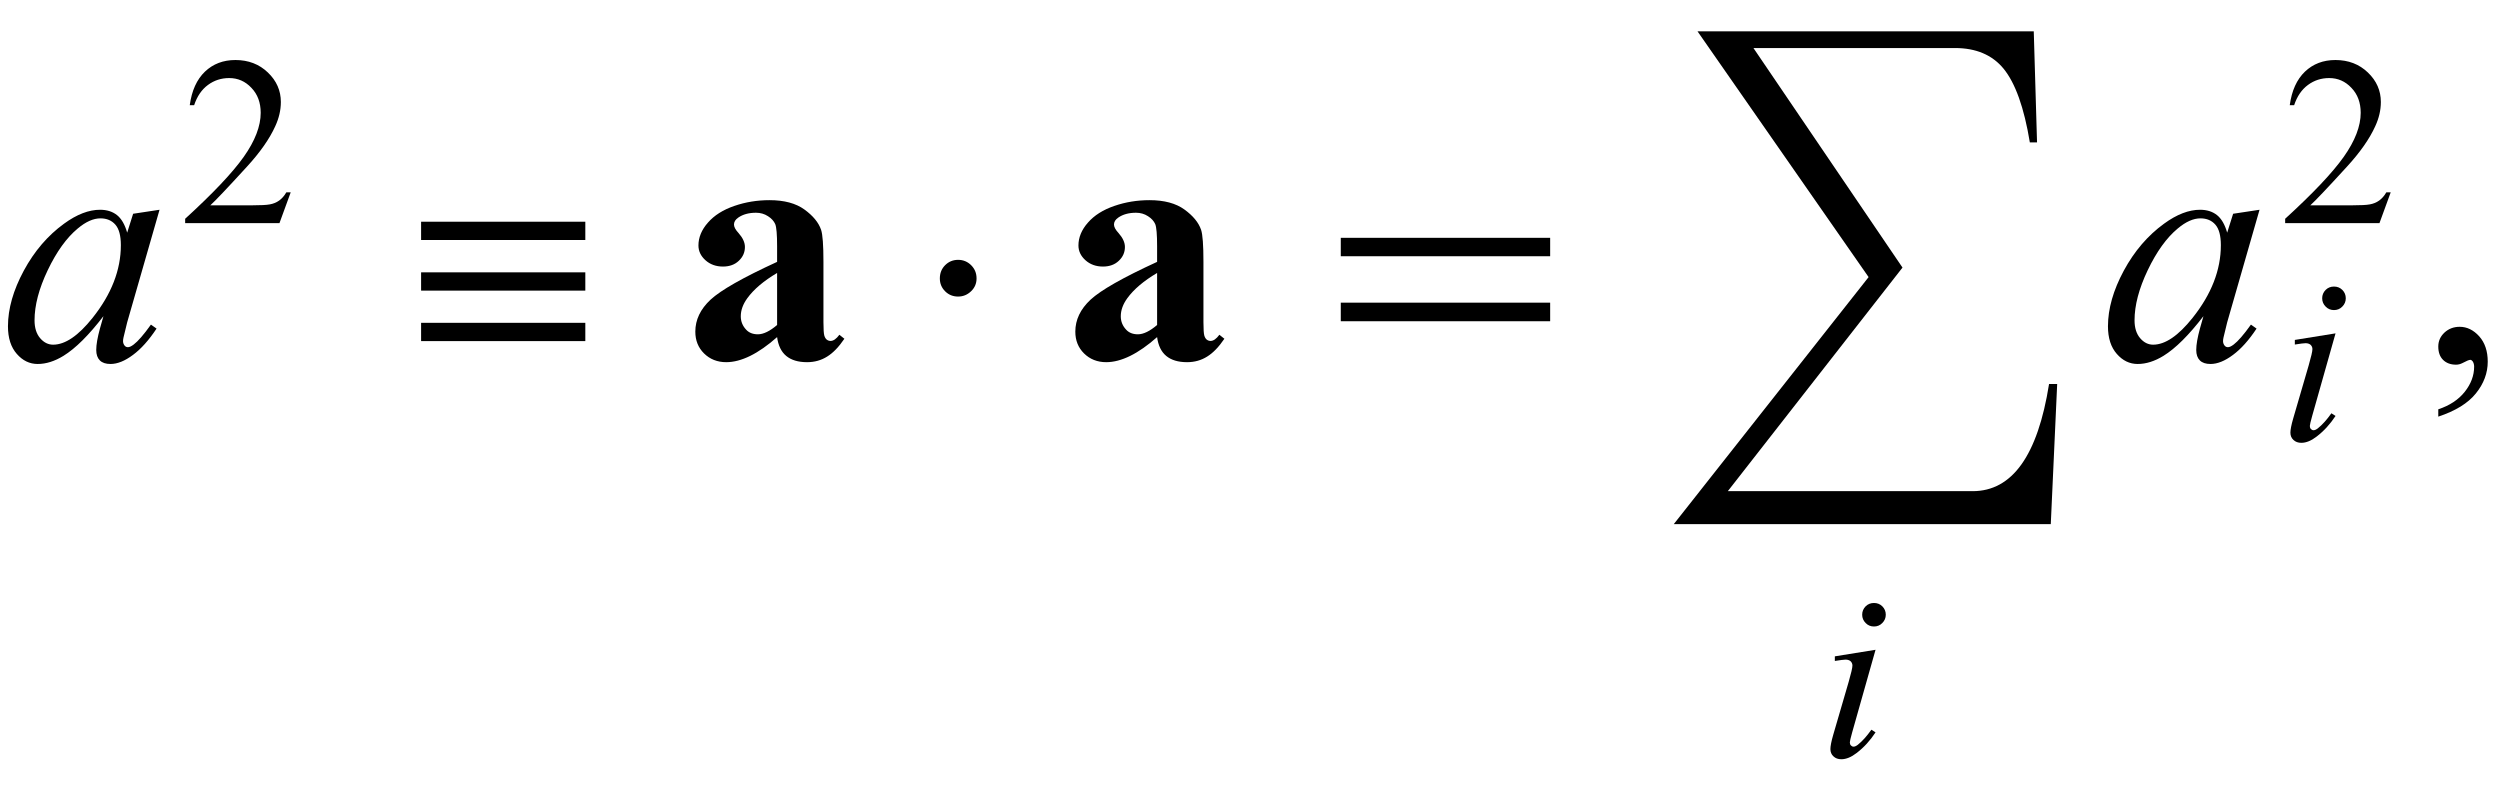 <?xml version="1.0" encoding="UTF-8"?>
<svg xmlns="http://www.w3.org/2000/svg" xmlns:xlink="http://www.w3.org/1999/xlink"  viewBox="0 0 125 40" version="1.1">
<defs>
<g>
<symbol overflow="visible" id="glyph0-0">
<path style="stroke:none;" d="M 2.359 0 L 2.359 -10.625 L 10.859 -10.625 L 10.859 0 Z M 2.625 -0.266 L 10.594 -0.266 L 10.594 -10.359 L 2.625 -10.359 Z M 2.625 -0.266 "/>
</symbol>
<symbol overflow="visible" id="glyph0-1">
<path style="stroke:none;" d="M 7.977 -7.512 L 6.359 -1.883 L 6.176 -1.129 C 6.16 -1.059 6.152 -0.996 6.152 -0.945 C 6.152 -0.859 6.18 -0.781 6.234 -0.715 C 6.277 -0.664 6.332 -0.641 6.398 -0.641 C 6.473 -0.641 6.566 -0.684 6.684 -0.773 C 6.898 -0.934 7.188 -1.266 7.547 -1.77 L 7.828 -1.57 C 7.445 -0.992 7.055 -0.555 6.648 -0.254 C 6.246 0.047 5.871 0.199 5.527 0.199 C 5.289 0.199 5.113 0.141 4.992 0.02 C 4.875 -0.098 4.812 -0.27 4.812 -0.5 C 4.812 -0.77 4.875 -1.125 4.996 -1.57 L 5.172 -2.191 C 4.445 -1.246 3.781 -0.582 3.172 -0.207 C 2.734 0.062 2.305 0.199 1.883 0.199 C 1.48 0.199 1.133 0.031 0.84 -0.305 C 0.547 -0.637 0.398 -1.098 0.398 -1.684 C 0.398 -2.562 0.664 -3.492 1.191 -4.469 C 1.719 -5.445 2.391 -6.227 3.203 -6.816 C 3.84 -7.281 4.441 -7.512 5.004 -7.512 C 5.344 -7.512 5.625 -7.422 5.848 -7.246 C 6.07 -7.07 6.242 -6.777 6.359 -6.367 L 6.656 -7.312 Z M 5.023 -7.082 C 4.668 -7.082 4.293 -6.914 3.895 -6.582 C 3.328 -6.113 2.828 -5.414 2.387 -4.492 C 1.945 -3.566 1.727 -2.73 1.727 -1.984 C 1.727 -1.609 1.82 -1.309 2.008 -1.09 C 2.195 -0.871 2.414 -0.766 2.656 -0.766 C 3.258 -0.766 3.914 -1.211 4.625 -2.102 C 5.57 -3.285 6.043 -4.5 6.043 -5.742 C 6.043 -6.215 5.953 -6.555 5.77 -6.766 C 5.586 -6.977 5.336 -7.082 5.023 -7.082 Z M 5.023 -7.082 "/>
</symbol>
<symbol overflow="visible" id="glyph1-0">
<path style="stroke:none;" d="M 1.672 0 L 1.672 -7.543 L 7.707 -7.543 L 7.707 0 Z M 1.863 -0.188 L 7.52 -0.188 L 7.52 -7.355 L 1.863 -7.355 Z M 1.863 -0.188 "/>
</symbol>
<symbol overflow="visible" id="glyph1-1">
<path style="stroke:none;" d="M 5.535 -1.539 L 4.973 0 L 0.258 0 L 0.258 -0.219 C 1.645 -1.484 2.621 -2.516 3.188 -3.316 C 3.754 -4.117 4.035 -4.852 4.035 -5.516 C 4.035 -6.023 3.883 -6.441 3.57 -6.766 C 3.262 -7.094 2.891 -7.254 2.457 -7.254 C 2.066 -7.254 1.711 -7.141 1.398 -6.91 C 1.086 -6.68 0.855 -6.344 0.707 -5.898 L 0.488 -5.898 C 0.586 -6.625 0.84 -7.184 1.246 -7.574 C 1.652 -7.961 2.16 -8.156 2.77 -8.156 C 3.418 -8.156 3.961 -7.949 4.395 -7.531 C 4.828 -7.117 5.043 -6.625 5.043 -6.059 C 5.043 -5.652 4.949 -5.25 4.762 -4.844 C 4.473 -4.207 4 -3.535 3.348 -2.824 C 2.371 -1.754 1.758 -1.109 1.516 -0.891 L 3.602 -0.891 C 4.027 -0.891 4.324 -0.906 4.492 -0.938 C 4.664 -0.969 4.82 -1.031 4.957 -1.129 C 5.094 -1.227 5.215 -1.363 5.316 -1.539 Z M 5.535 -1.539 "/>
</symbol>
<symbol overflow="visible" id="glyph2-0">
<path style="stroke:none;" d="M 1 0 L 1 -12.797 L 7 -12.797 L 7 0 Z M 2 -1 L 6 -1 L 6 -11.797 L 2 -11.797 Z M 2 -1 "/>
</symbol>
<symbol overflow="visible" id="glyph2-1">
<path style="stroke:none;" d="M 9.266 -6 L 1.055 -6 L 1.055 -6.914 L 9.266 -6.914 Z M 9.266 -3.469 L 1.055 -3.469 L 1.055 -4.383 L 9.266 -4.383 Z M 9.266 -0.945 L 1.055 -0.945 L 1.055 -1.859 L 9.266 -1.859 Z M 9.266 -0.945 "/>
</symbol>
<symbol overflow="visible" id="glyph2-2">
<path style="stroke:none;" d="M 2.828 -4.078 C 2.828 -3.828 2.738 -3.613 2.555 -3.438 C 2.371 -3.262 2.156 -3.172 1.906 -3.172 C 1.652 -3.172 1.434 -3.258 1.258 -3.434 C 1.082 -3.609 0.992 -3.824 0.992 -4.078 C 0.992 -4.344 1.082 -4.566 1.258 -4.742 C 1.434 -4.918 1.652 -5.008 1.906 -5.008 C 2.16 -5.008 2.379 -4.918 2.559 -4.738 C 2.738 -4.559 2.828 -4.34 2.828 -4.078 Z M 2.828 -4.078 "/>
</symbol>
<symbol overflow="visible" id="glyph2-3">
<path style="stroke:none;" d="M 11.508 -5.188 L 1.039 -5.188 L 1.039 -6.109 L 11.508 -6.109 Z M 11.508 -1.938 L 1.039 -1.938 L 1.039 -2.867 L 11.508 -2.867 Z M 11.508 -1.938 "/>
</symbol>
<symbol overflow="visible" id="glyph2-4">
<path style="stroke:none;" d="M 19.859 0 L 19.539 7.008 L 0.688 7.008 L 10.43 -5.344 L 1.875 -17.633 L 18.688 -17.633 L 18.852 -12.078 L 18.492 -12.078 C 18.207 -13.816 17.766 -15.051 17.172 -15.773 C 16.605 -16.457 15.797 -16.797 14.75 -16.797 L 4.672 -16.797 L 12.125 -5.82 L 3.391 5.359 L 15.633 5.359 C 17.613 5.359 18.887 3.574 19.453 0 Z M 19.859 0 "/>
</symbol>
<symbol overflow="visible" id="glyph3-0">
<path style="stroke:none;" d="M 2.359 0 L 2.359 -10.625 L 10.859 -10.625 L 10.859 0 Z M 2.625 -0.266 L 10.594 -0.266 L 10.594 -10.359 L 2.625 -10.359 Z M 2.625 -0.266 "/>
</symbol>
<symbol overflow="visible" id="glyph3-1">
<path style="stroke:none;" d="M 4.855 -1.145 C 3.91 -0.309 3.059 0.109 2.309 0.109 C 1.867 0.109 1.496 -0.039 1.203 -0.328 C 0.91 -0.617 0.766 -0.98 0.766 -1.418 C 0.766 -2.012 1.02 -2.543 1.527 -3.016 C 2.035 -3.488 3.145 -4.121 4.855 -4.906 L 4.855 -5.688 C 4.855 -6.273 4.824 -6.641 4.762 -6.793 C 4.695 -6.945 4.578 -7.078 4.398 -7.191 C 4.223 -7.305 4.023 -7.363 3.801 -7.363 C 3.441 -7.363 3.145 -7.281 2.914 -7.121 C 2.77 -7.023 2.699 -6.906 2.699 -6.773 C 2.699 -6.656 2.773 -6.512 2.93 -6.344 C 3.141 -6.105 3.246 -5.875 3.246 -5.652 C 3.246 -5.383 3.145 -5.152 2.941 -4.961 C 2.742 -4.77 2.477 -4.672 2.148 -4.672 C 1.801 -4.672 1.508 -4.777 1.273 -4.988 C 1.039 -5.199 0.922 -5.445 0.922 -5.727 C 0.922 -6.125 1.078 -6.508 1.395 -6.867 C 1.711 -7.23 2.148 -7.508 2.715 -7.703 C 3.277 -7.898 3.867 -7.992 4.473 -7.992 C 5.211 -7.992 5.793 -7.836 6.223 -7.523 C 6.652 -7.211 6.93 -6.875 7.055 -6.508 C 7.133 -6.273 7.172 -5.742 7.172 -4.906 L 7.172 -1.891 C 7.172 -1.539 7.188 -1.316 7.215 -1.223 C 7.242 -1.133 7.281 -1.066 7.336 -1.02 C 7.391 -0.977 7.457 -0.953 7.527 -0.953 C 7.672 -0.953 7.82 -1.059 7.969 -1.262 L 8.219 -1.062 C 7.941 -0.652 7.656 -0.355 7.359 -0.172 C 7.062 0.016 6.727 0.109 6.352 0.109 C 5.906 0.109 5.562 0.004 5.312 -0.203 C 5.062 -0.41 4.91 -0.727 4.855 -1.145 Z M 4.855 -1.75 L 4.855 -4.352 C 4.188 -3.957 3.688 -3.535 3.363 -3.086 C 3.148 -2.789 3.039 -2.488 3.039 -2.184 C 3.039 -1.93 3.129 -1.703 3.312 -1.512 C 3.449 -1.363 3.645 -1.285 3.895 -1.285 C 4.172 -1.285 4.492 -1.441 4.855 -1.75 Z M 4.855 -1.75 "/>
</symbol>
<symbol overflow="visible" id="glyph4-0">
<path style="stroke:none;" d="M 1.672 0 L 1.672 -7.543 L 7.707 -7.543 L 7.707 0 Z M 1.863 -0.188 L 7.52 -0.188 L 7.52 -7.355 L 1.863 -7.355 Z M 1.863 -0.188 "/>
</symbol>
<symbol overflow="visible" id="glyph4-1">
<path style="stroke:none;" d="M 2.699 -7.672 C 2.863 -7.672 3.004 -7.617 3.117 -7.504 C 3.23 -7.391 3.289 -7.25 3.289 -7.086 C 3.289 -6.922 3.23 -6.785 3.113 -6.668 C 3 -6.551 2.859 -6.496 2.699 -6.496 C 2.539 -6.496 2.398 -6.551 2.285 -6.668 C 2.168 -6.785 2.109 -6.922 2.109 -7.086 C 2.109 -7.25 2.168 -7.387 2.281 -7.504 C 2.395 -7.617 2.535 -7.672 2.699 -7.672 Z M 2.777 -5.332 L 1.609 -1.203 C 1.531 -0.922 1.492 -0.758 1.492 -0.703 C 1.492 -0.641 1.508 -0.586 1.547 -0.547 C 1.586 -0.508 1.629 -0.488 1.68 -0.488 C 1.738 -0.488 1.809 -0.52 1.891 -0.582 C 2.117 -0.762 2.34 -1.012 2.57 -1.336 L 2.777 -1.203 C 2.508 -0.793 2.195 -0.449 1.832 -0.172 C 1.566 0.035 1.309 0.141 1.066 0.141 C 0.906 0.141 0.773 0.094 0.672 -0.004 C 0.57 -0.098 0.52 -0.219 0.52 -0.367 C 0.52 -0.512 0.566 -0.754 0.664 -1.09 L 1.434 -3.73 C 1.559 -4.164 1.621 -4.434 1.621 -4.543 C 1.621 -4.629 1.59 -4.699 1.531 -4.758 C 1.469 -4.812 1.387 -4.84 1.277 -4.84 C 1.191 -4.84 1.016 -4.816 0.742 -4.773 L 0.742 -5.004 Z M 2.777 -5.332 "/>
</symbol>
<symbol overflow="visible" id="glyph5-0">
<path style="stroke:none;" d="M 2.359 0 L 2.359 -10.625 L 10.859 -10.625 L 10.859 0 Z M 2.625 -0.266 L 10.594 -0.266 L 10.594 -10.359 L 2.625 -10.359 Z M 2.625 -0.266 "/>
</symbol>
<symbol overflow="visible" id="glyph5-1">
<path style="stroke:none;" d="M 0.914 2.832 L 0.914 2.465 C 1.484 2.277 1.926 1.984 2.238 1.59 C 2.551 1.195 2.707 0.773 2.707 0.332 C 2.707 0.227 2.68 0.137 2.633 0.066 C 2.594 0.016 2.555 -0.008 2.516 -0.008 C 2.453 -0.008 2.32 0.047 2.117 0.156 C 2.016 0.207 1.91 0.234 1.801 0.234 C 1.531 0.234 1.312 0.152 1.152 -0.008 C 0.992 -0.168 0.914 -0.391 0.914 -0.672 C 0.914 -0.945 1.016 -1.176 1.223 -1.371 C 1.43 -1.562 1.684 -1.66 1.984 -1.66 C 2.348 -1.66 2.676 -1.5 2.961 -1.184 C 3.246 -0.863 3.387 -0.441 3.387 0.082 C 3.387 0.652 3.188 1.184 2.793 1.672 C 2.398 2.164 1.77 2.547 0.914 2.832 Z M 0.914 2.832 "/>
</symbol>
</g>
</defs>
<g id="surface110125">
<g style="fill:rgb(0%,0%,0%);fill-opacity:1;">
  <use xlink:href="#glyph0-1" x="0" y="18"/>
</g>
<g style="fill:rgb(0%,0%,0%);fill-opacity:1;">
  <use xlink:href="#glyph1-1" x="9" y="11.157"/>
</g>
<g style="fill:rgb(0%,0%,0%);fill-opacity:1;">
  <use xlink:href="#glyph2-1" x="20" y="18"/>
</g>
<g style="fill:rgb(0%,0%,0%);fill-opacity:1;">
  <use xlink:href="#glyph3-1" x="34" y="18"/>
</g>
<g style="fill:rgb(0%,0%,0%);fill-opacity:1;">
  <use xlink:href="#glyph2-2" x="46" y="18"/>
</g>
<g style="fill:rgb(0%,0%,0%);fill-opacity:1;">
  <use xlink:href="#glyph3-1" x="53" y="18"/>
</g>
<g style="fill:rgb(0%,0%,0%);fill-opacity:1;">
  <use xlink:href="#glyph2-3" x="66" y="18"/>
</g>
<g style="fill:rgb(0%,0%,0%);fill-opacity:1;">
  <use xlink:href="#glyph2-4" x="83" y="19.199"/>
</g>
<g style="fill:rgb(0%,0%,0%);fill-opacity:1;">
  <use xlink:href="#glyph4-1" x="91" y="37.821"/>
</g>
<g style="fill:rgb(0%,0%,0%);fill-opacity:1;">
  <use xlink:href="#glyph0-1" x="105" y="18"/>
</g>
<g style="fill:rgb(0%,0%,0%);fill-opacity:1;">
  <use xlink:href="#glyph4-1" x="114" y="22"/>
</g>
<g style="fill:rgb(0%,0%,0%);fill-opacity:1;">
  <use xlink:href="#glyph1-1" x="114" y="11.157"/>
</g>
<g style="fill:rgb(0%,0%,0%);fill-opacity:1;">
  <use xlink:href="#glyph5-1" x="121" y="18"/>
</g>
</g>
</svg>